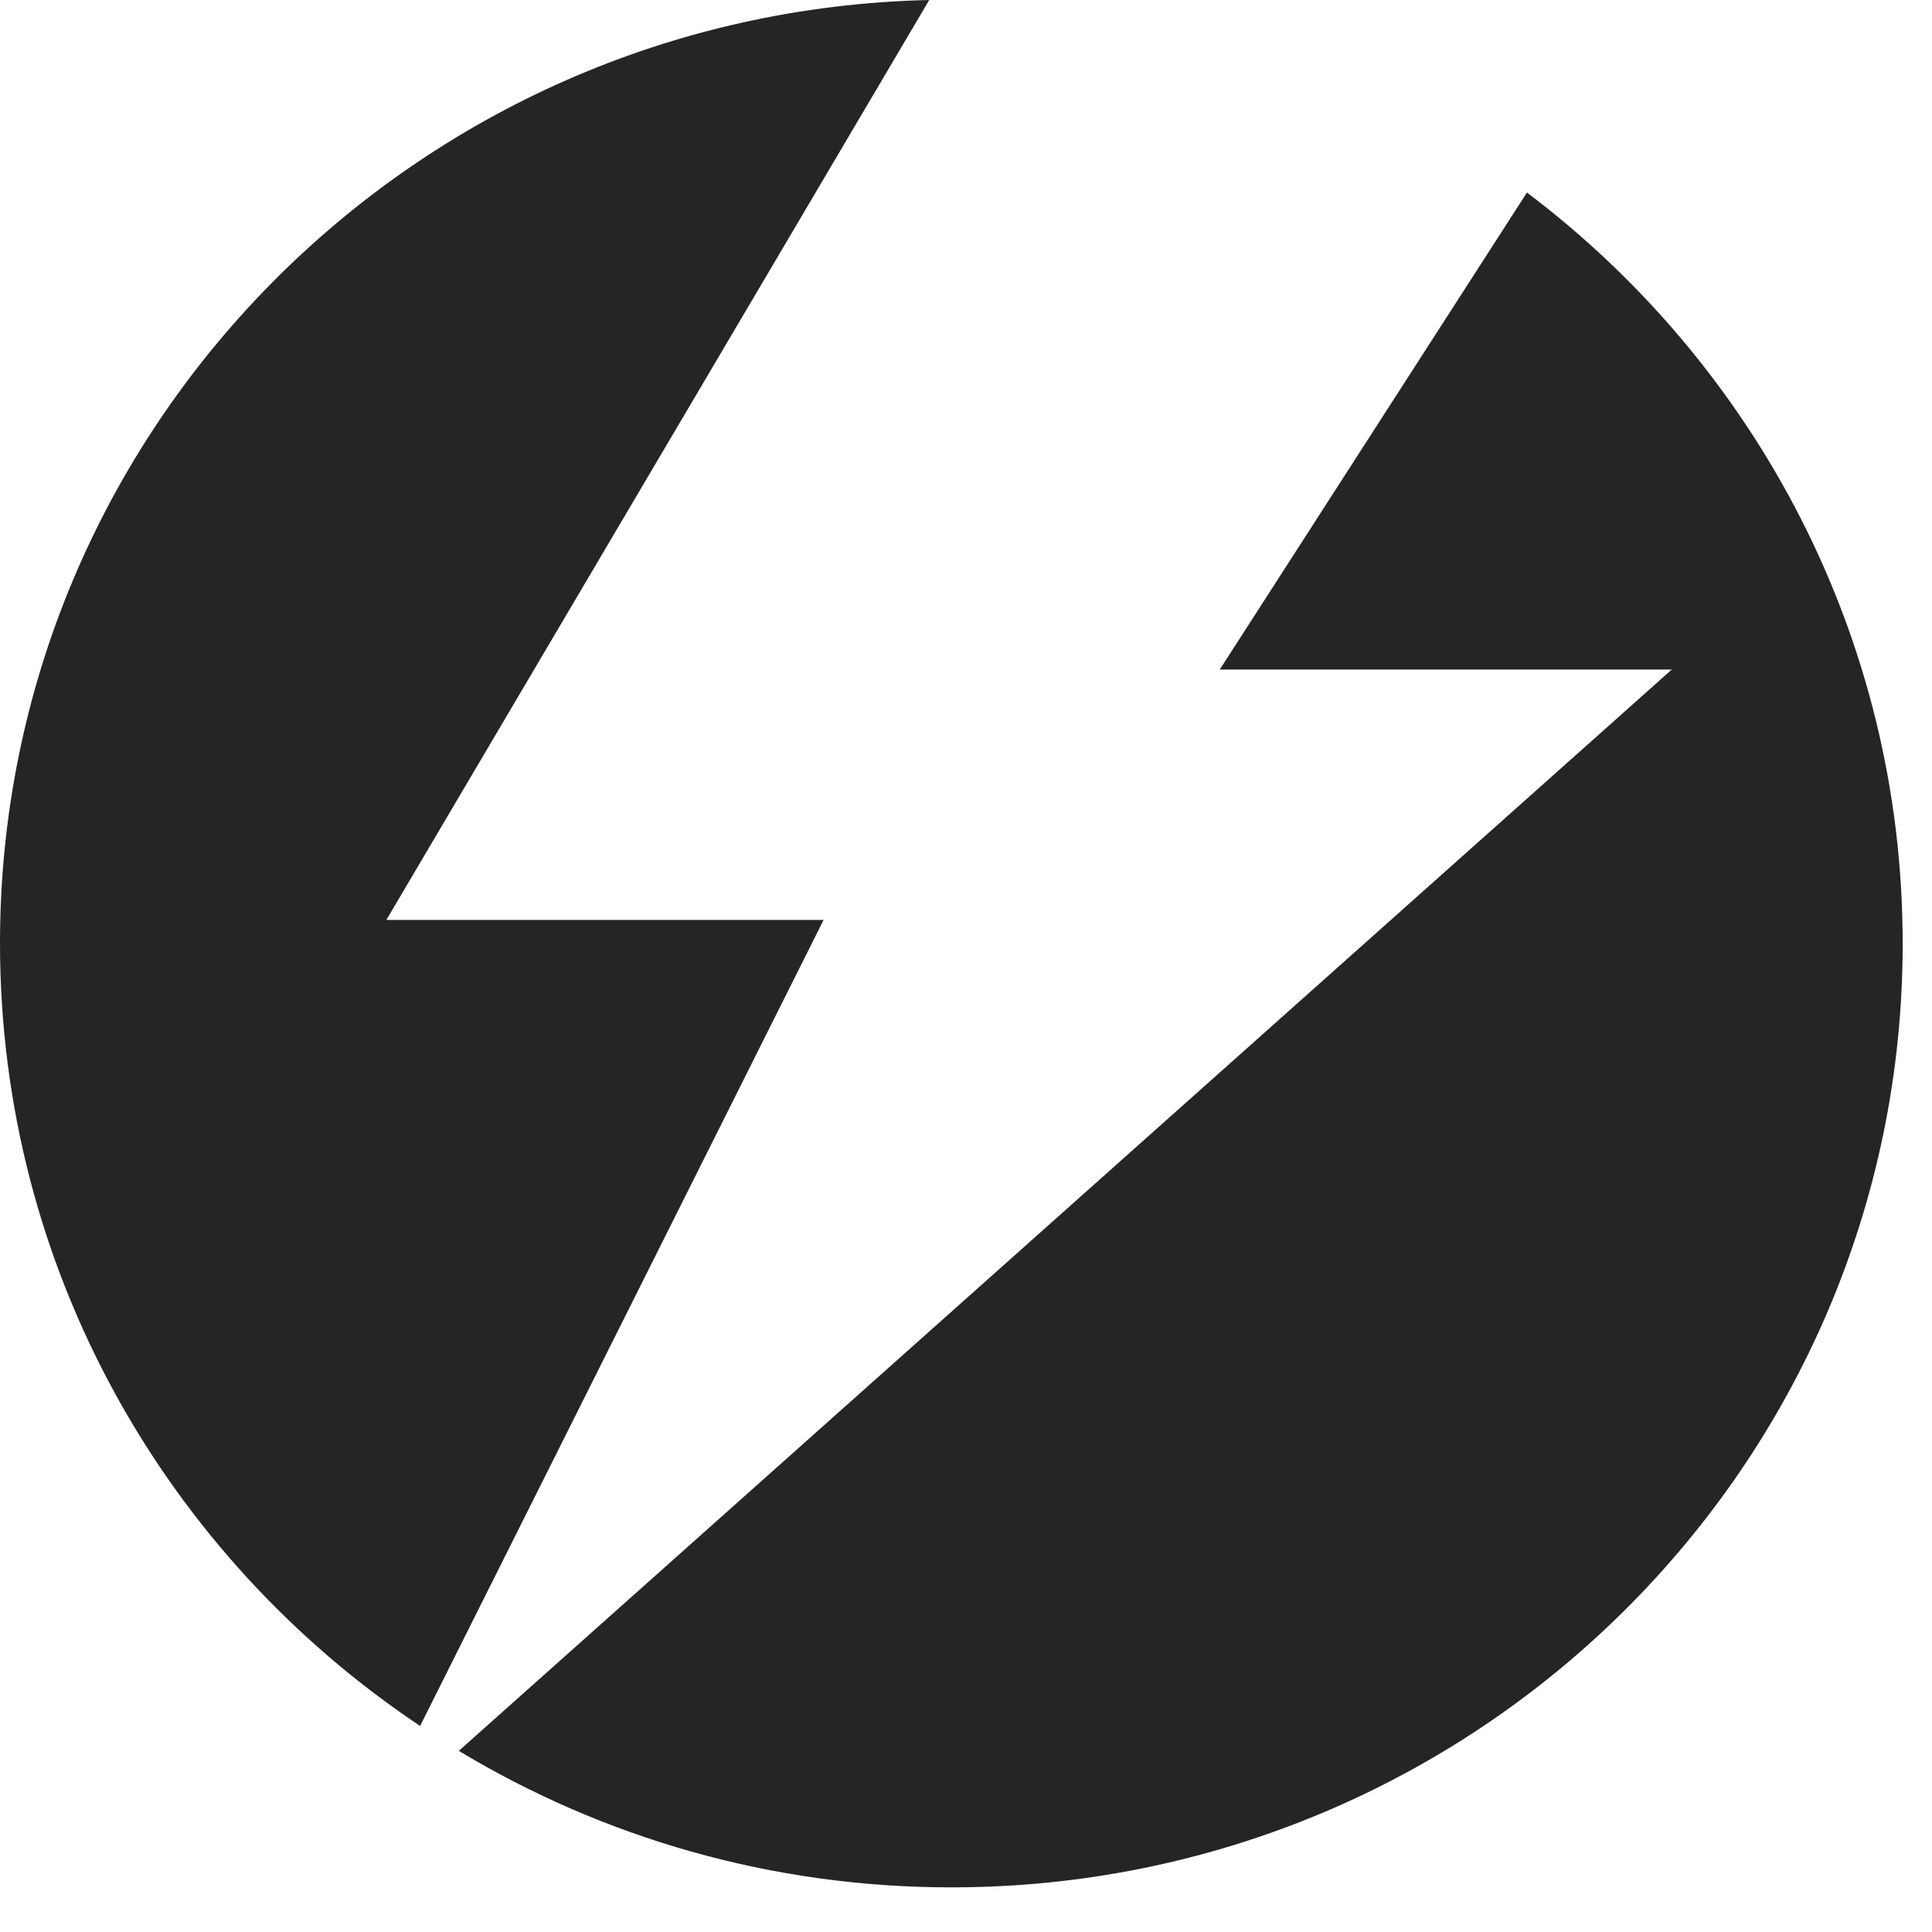 <?xml version="1.0" encoding="UTF-8"?> <svg xmlns="http://www.w3.org/2000/svg" width="29" height="29" viewBox="0 0 29 29" fill="none"><path d="M22.92 2.89C26.348 5.478 28.56 9.566 28.56 14.165C28.559 21.983 22.171 28.33 14.28 28.33C11.57 28.33 9.044 27.58 6.887 26.281L25.094 10.05H18.309L22.92 2.89ZM5.799 13.809H12.362L6.306 25.907C2.498 23.365 0 19.049 0 14.156C5.90953e-05 6.447 6.214 0.174 13.948 0L5.799 13.809ZM22.92 2.89L22.918 2.889L22.927 2.88L22.92 2.89Z" fill="#252525"></path></svg> 